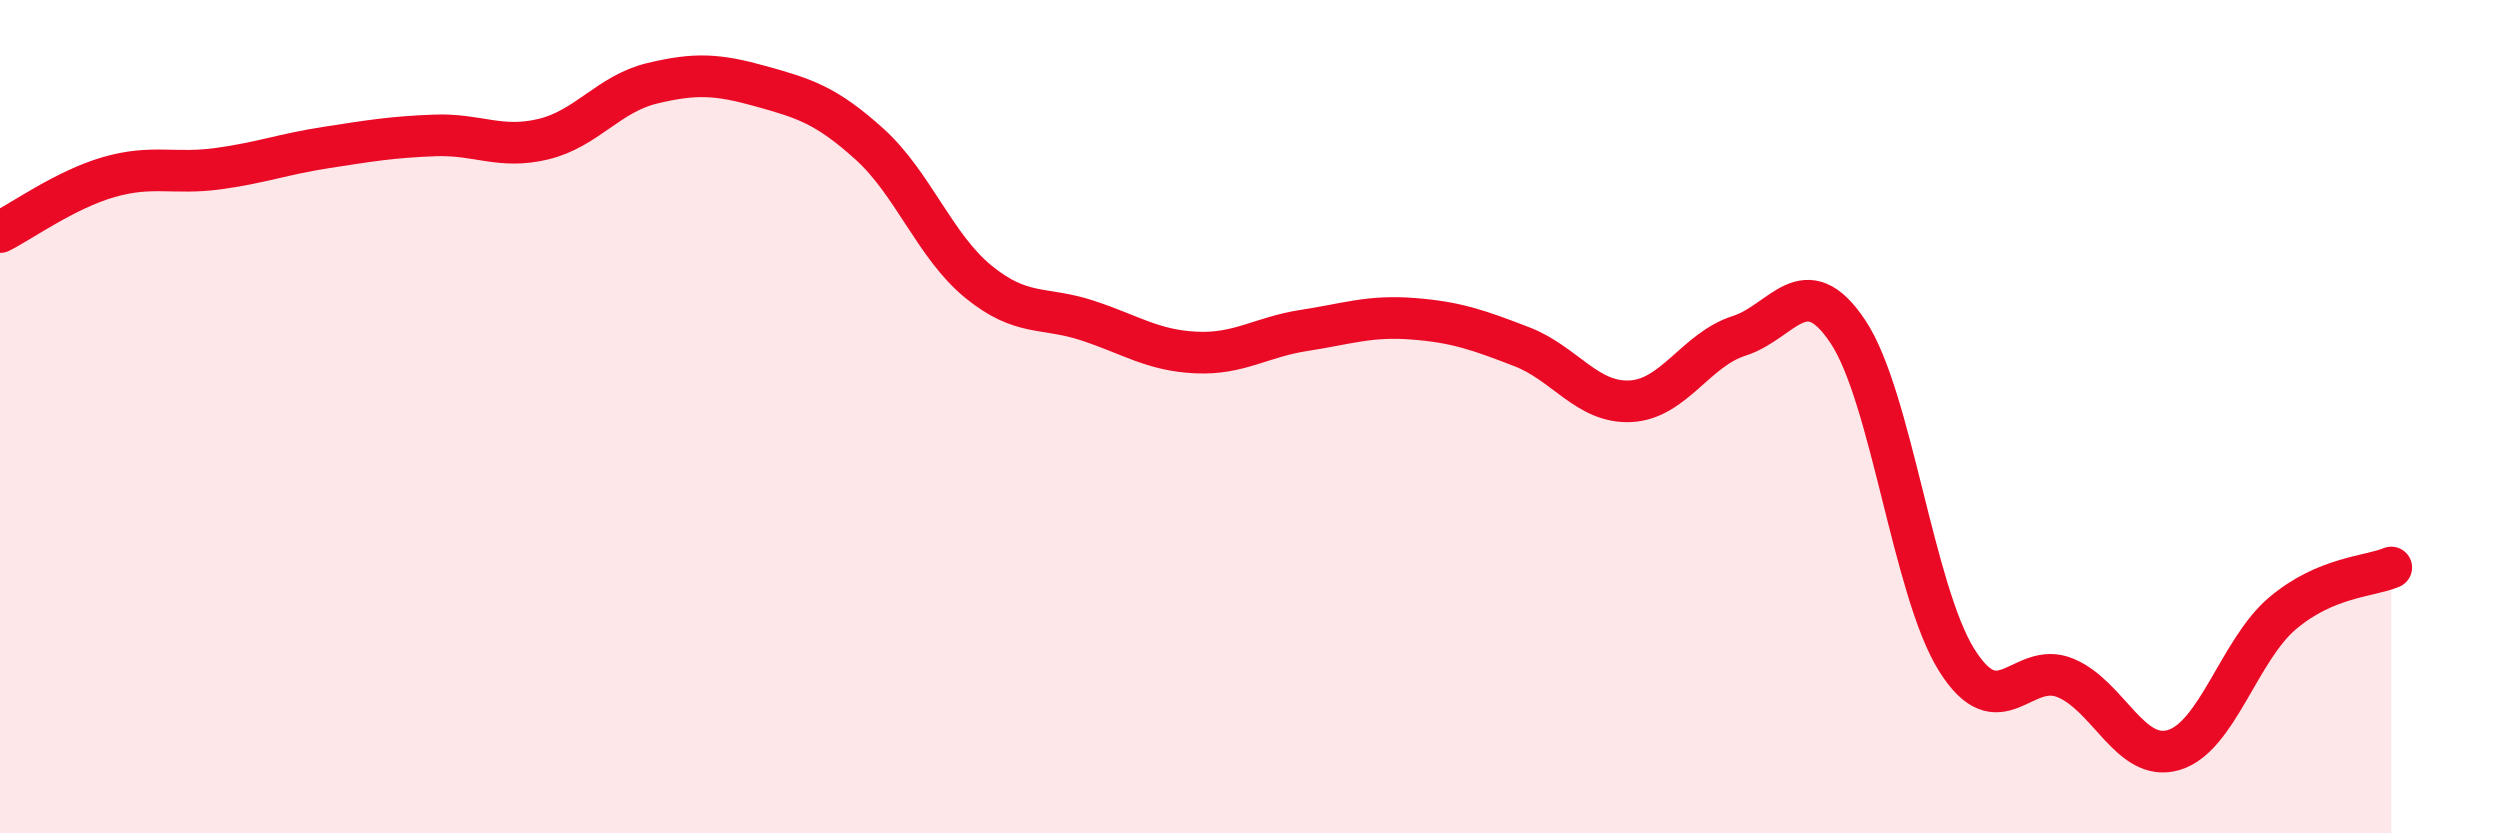 
    <svg width="60" height="20" viewBox="0 0 60 20" xmlns="http://www.w3.org/2000/svg">
      <path
        d="M 0,5.57 C 0.52,5.31 1.57,4.55 2.61,4.25 C 3.65,3.95 4.18,4.19 5.22,4.05 C 6.26,3.91 6.79,3.7 7.83,3.54 C 8.87,3.38 9.39,3.29 10.43,3.25 C 11.47,3.21 12,3.59 13.04,3.34 C 14.08,3.09 14.61,2.25 15.65,2 C 16.69,1.75 17.22,1.78 18.26,2.07 C 19.3,2.36 19.83,2.52 20.87,3.46 C 21.91,4.4 22.44,5.91 23.48,6.76 C 24.52,7.61 25.05,7.35 26.09,7.69 C 27.13,8.03 27.66,8.41 28.7,8.46 C 29.74,8.51 30.26,8.09 31.3,7.93 C 32.34,7.77 32.87,7.57 33.91,7.65 C 34.95,7.73 35.48,7.92 36.52,8.32 C 37.56,8.72 38.09,9.68 39.13,9.63 C 40.17,9.58 40.7,8.39 41.74,8.06 C 42.78,7.73 43.31,6.4 44.35,7.96 C 45.39,9.52 45.92,14.18 46.96,15.84 C 48,17.5 48.53,15.84 49.57,16.27 C 50.61,16.7 51.13,18.31 52.17,18 C 53.21,17.69 53.74,15.6 54.78,14.72 C 55.82,13.84 56.87,13.84 57.39,13.62L57.39 20L0 20Z"
        fill="#EB0A25"
        opacity="0.1"
        stroke-linecap="round"
        stroke-linejoin="round"
      />
      <path
        d="M 0,5.57 C 0.52,5.31 1.57,4.55 2.61,4.25 C 3.65,3.95 4.18,4.19 5.22,4.05 C 6.26,3.91 6.79,3.7 7.83,3.54 C 8.87,3.38 9.39,3.29 10.43,3.25 C 11.47,3.21 12,3.59 13.04,3.34 C 14.08,3.09 14.61,2.25 15.65,2 C 16.69,1.75 17.22,1.78 18.26,2.07 C 19.3,2.36 19.83,2.52 20.87,3.46 C 21.91,4.4 22.44,5.91 23.48,6.76 C 24.52,7.61 25.05,7.35 26.09,7.69 C 27.13,8.03 27.66,8.41 28.7,8.46 C 29.74,8.51 30.26,8.09 31.3,7.93 C 32.34,7.77 32.87,7.57 33.91,7.65 C 34.95,7.73 35.48,7.92 36.52,8.32 C 37.56,8.72 38.09,9.68 39.13,9.63 C 40.17,9.58 40.7,8.39 41.74,8.06 C 42.78,7.73 43.31,6.4 44.35,7.96 C 45.39,9.52 45.92,14.18 46.96,15.84 C 48,17.5 48.53,15.84 49.57,16.27 C 50.61,16.7 51.13,18.31 52.17,18 C 53.21,17.69 53.74,15.6 54.78,14.72 C 55.82,13.84 56.87,13.84 57.39,13.62"
        stroke="#EB0A25"
        stroke-width="1"
        fill="none"
        stroke-linecap="round"
        stroke-linejoin="round"
      />
    </svg>
  